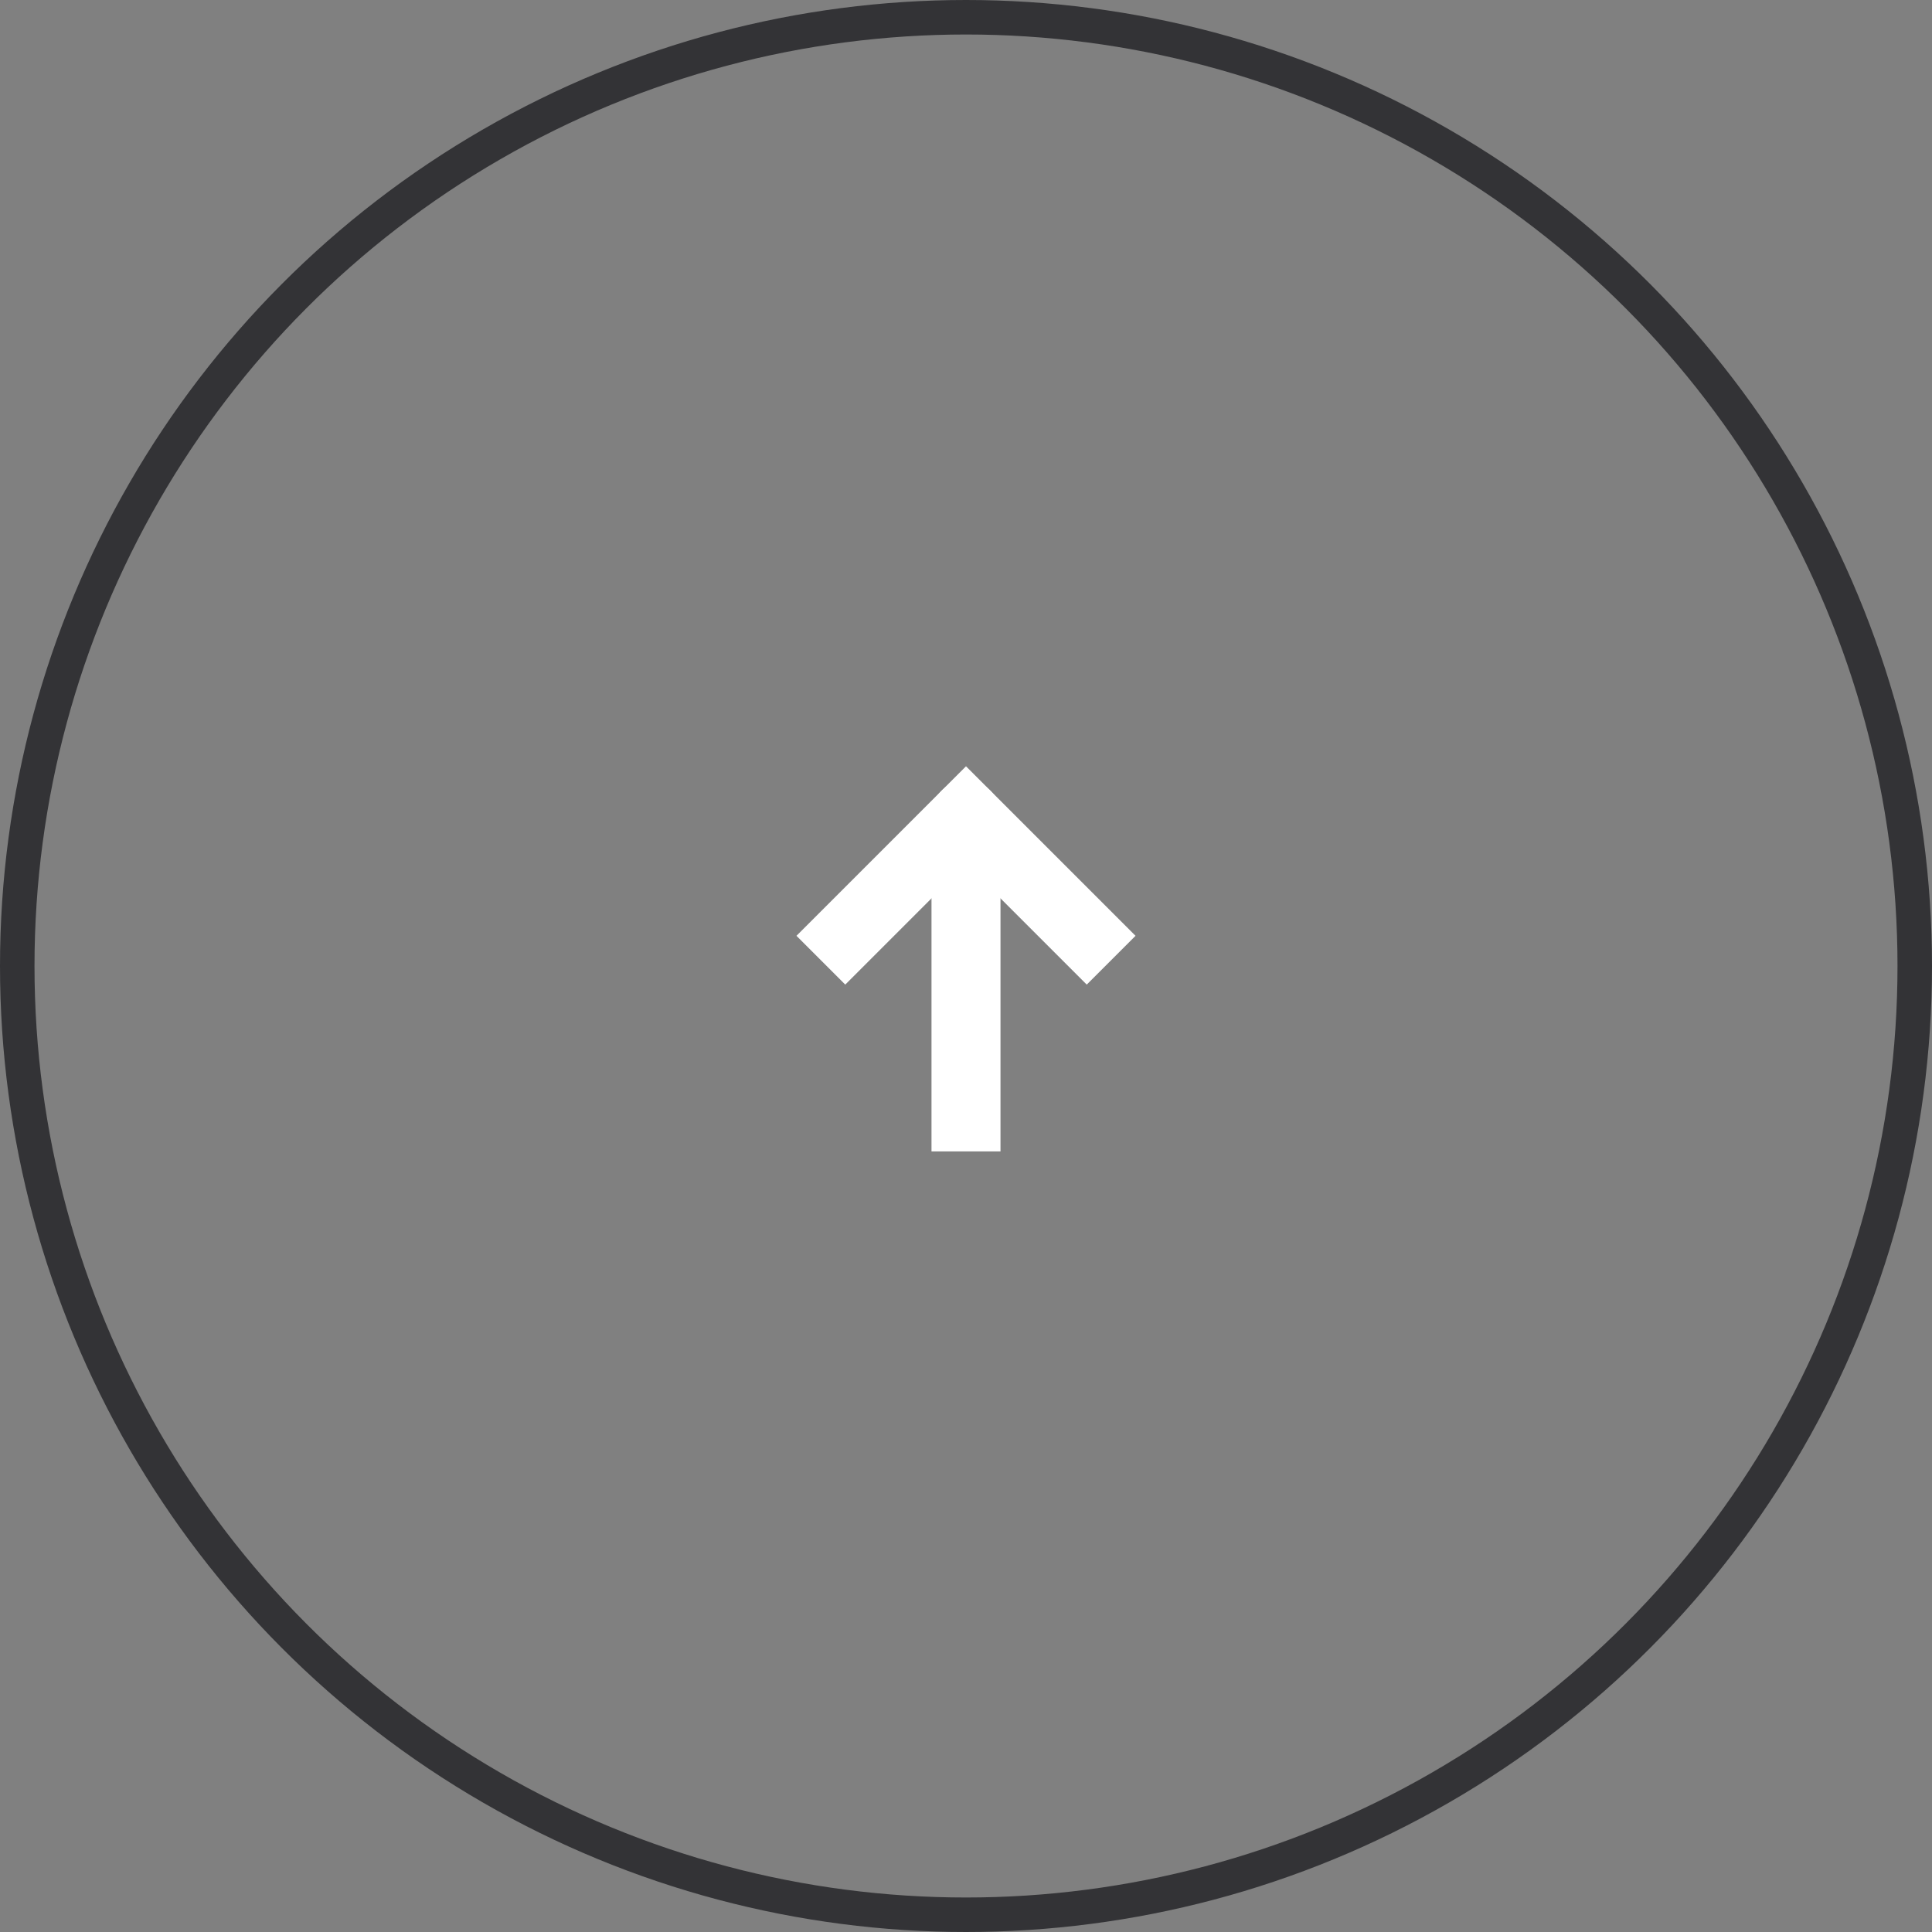 <svg width="56" height="56" fill="none" xmlns="http://www.w3.org/2000/svg"><rect width="100%" height="100%" fill="#808080" stroke="none"/><circle cx="28" cy="28" r="27.5" stroke="#333336"/><path d="M27 32.375v1h2v-1h-2Zm2-8.75a1 1 0 1 0-2 0h2Zm0 8.75v-8.75h-2v8.75h2Z" fill="#fff"/><path d="m24.5 27.125 3.5-3.5 3.5 3.5" stroke="#fff" stroke-width="2" stroke-linecap="square"/></svg>